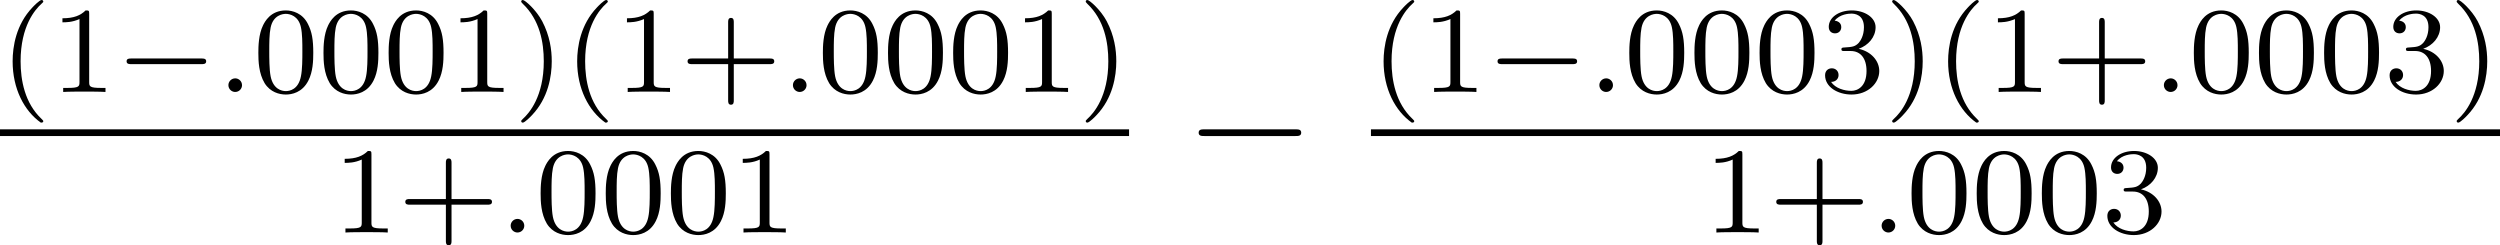 <?xml version='1.0' encoding='UTF-8'?>
<!-- This file was generated by dvisvgm 2.13.3 -->
<svg version='1.1' xmlns='http://www.w3.org/2000/svg' xmlns:xlink='http://www.w3.org/1999/xlink' width='162.509pt' height='15.944pt' viewBox='71.93 57.783 162.509 15.944'>
<defs>
<path id='g1-0' d='M7.189-2.509C7.375-2.509 7.571-2.509 7.571-2.727S7.375-2.945 7.189-2.945H1.287C1.102-2.945 .905-2.945 .905-2.727S1.102-2.509 1.287-2.509H7.189Z'/>
<path id='g2-58' d='M1.618-.438C1.618-.709 1.395-.885 1.18-.885C.925-.885 .733-.677 .733-.446C.733-.175 .956 0 1.172 0C1.427 0 1.618-.207 1.618-.438Z'/>
<path id='g3-40' d='M2.654 1.993C2.718 1.993 2.813 1.993 2.813 1.897C2.813 1.865 2.805 1.857 2.702 1.753C1.61 .725 1.339-.757 1.339-1.993C1.339-4.288 2.287-5.364 2.694-5.731C2.805-5.834 2.813-5.842 2.813-5.882S2.782-5.978 2.702-5.978C2.574-5.978 2.176-5.571 2.112-5.499C1.044-4.384 .821-2.949 .821-1.993C.821-.207 1.57 1.227 2.654 1.993Z'/>
<path id='g3-41' d='M2.463-1.993C2.463-2.75 2.335-3.658 1.841-4.599C1.451-5.332 .725-5.978 .582-5.978C.502-5.978 .478-5.922 .478-5.882C.478-5.85 .478-5.834 .574-5.738C1.69-4.678 1.945-3.22 1.945-1.993C1.945 .295 .996 1.379 .59 1.745C.486 1.849 .478 1.857 .478 1.897S.502 1.993 .582 1.993C.709 1.993 1.108 1.586 1.172 1.514C2.24 .399 2.463-1.036 2.463-1.993Z'/>
<path id='g3-43' d='M3.475-1.809H5.818C5.93-1.809 6.105-1.809 6.105-1.993S5.93-2.176 5.818-2.176H3.475V-4.527C3.475-4.639 3.475-4.814 3.292-4.814S3.108-4.639 3.108-4.527V-2.176H.757C.646-2.176 .47-2.176 .47-1.993S.646-1.809 .757-1.809H3.108V.542C3.108 .654 3.108 .829 3.292 .829S3.475 .654 3.475 .542V-1.809Z'/>
<path id='g3-48' d='M3.897-2.542C3.897-3.395 3.81-3.913 3.547-4.423C3.196-5.125 2.55-5.3 2.112-5.3C1.108-5.3 .741-4.551 .63-4.328C.343-3.746 .327-2.957 .327-2.542C.327-2.016 .351-1.211 .733-.574C1.1 .016 1.69 .167 2.112 .167C2.495 .167 3.18 .048 3.579-.741C3.873-1.315 3.897-2.024 3.897-2.542ZM2.112-.056C1.841-.056 1.291-.183 1.124-1.02C1.036-1.474 1.036-2.224 1.036-2.638C1.036-3.188 1.036-3.746 1.124-4.184C1.291-4.997 1.913-5.077 2.112-5.077C2.383-5.077 2.933-4.941 3.092-4.216C3.188-3.778 3.188-3.18 3.188-2.638C3.188-2.168 3.188-1.451 3.092-1.004C2.925-.167 2.375-.056 2.112-.056Z'/>
<path id='g3-49' d='M2.503-5.077C2.503-5.292 2.487-5.3 2.271-5.3C1.945-4.981 1.522-4.79 .765-4.79V-4.527C.98-4.527 1.411-4.527 1.873-4.742V-.654C1.873-.359 1.849-.263 1.092-.263H.813V0C1.14-.024 1.825-.024 2.184-.024S3.236-.024 3.563 0V-.263H3.284C2.527-.263 2.503-.359 2.503-.654V-5.077Z'/>
<path id='g3-51' d='M2.016-2.662C2.646-2.662 3.045-2.2 3.045-1.363C3.045-.367 2.479-.072 2.056-.072C1.618-.072 1.02-.231 .741-.654C1.028-.654 1.227-.837 1.227-1.1C1.227-1.355 1.044-1.538 .789-1.538C.574-1.538 .351-1.403 .351-1.084C.351-.327 1.164 .167 2.072 .167C3.132 .167 3.873-.566 3.873-1.363C3.873-2.024 3.347-2.63 2.534-2.805C3.164-3.029 3.634-3.571 3.634-4.208S2.917-5.3 2.088-5.3C1.235-5.3 .59-4.838 .59-4.232C.59-3.937 .789-3.81 .996-3.81C1.243-3.81 1.403-3.985 1.403-4.216C1.403-4.511 1.148-4.623 .972-4.631C1.307-5.069 1.921-5.093 2.064-5.093C2.271-5.093 2.877-5.029 2.877-4.208C2.877-3.65 2.646-3.316 2.534-3.188C2.295-2.941 2.112-2.925 1.626-2.893C1.474-2.885 1.411-2.877 1.411-2.774C1.411-2.662 1.482-2.662 1.618-2.662H2.016Z'/>
<path id='g0-0' d='M5.571-1.809C5.699-1.809 5.874-1.809 5.874-1.993S5.699-2.176 5.571-2.176H1.004C.877-2.176 .701-2.176 .701-1.993S.877-1.809 1.004-1.809H5.571Z'/>
</defs>
<g id='page1'>
<use x='71.93' y='63.761' xlink:href='#g3-40'/>
<use x='75.224' y='63.761' xlink:href='#g3-49'/>
<use x='79.458' y='63.761' xlink:href='#g0-0'/>
<use x='86.044' y='63.761' xlink:href='#g2-58'/>
<use x='88.397' y='63.761' xlink:href='#g3-48'/>
<use x='92.631' y='63.761' xlink:href='#g3-48'/>
<use x='96.865' y='63.761' xlink:href='#g3-48'/>
<use x='101.099' y='63.761' xlink:href='#g3-49'/>
<use x='105.333' y='63.761' xlink:href='#g3-41'/>
<use x='108.627' y='63.761' xlink:href='#g3-40'/>
<use x='111.92' y='63.761' xlink:href='#g3-49'/>
<use x='116.154' y='63.761' xlink:href='#g3-43'/>
<use x='122.74' y='63.761' xlink:href='#g2-58'/>
<use x='125.093' y='63.761' xlink:href='#g3-48'/>
<use x='129.327' y='63.761' xlink:href='#g3-48'/>
<use x='133.561' y='63.761' xlink:href='#g3-48'/>
<use x='137.795' y='63.761' xlink:href='#g3-49'/>
<use x='142.03' y='63.761' xlink:href='#g3-41'/>
<rect x='71.93' y='66.19' height='.436' width='73.393'/>
<use x='93.572' y='72.897' xlink:href='#g3-49'/>
<use x='97.806' y='72.897' xlink:href='#g3-43'/>
<use x='104.392' y='72.897' xlink:href='#g2-58'/>
<use x='106.745' y='72.897' xlink:href='#g3-48'/>
<use x='110.979' y='72.897' xlink:href='#g3-48'/>
<use x='115.213' y='72.897' xlink:href='#g3-48'/>
<use x='119.447' y='72.897' xlink:href='#g3-49'/>
<use x='148.942' y='69.135' xlink:href='#g1-0'/>
<use x='161.047' y='63.761' xlink:href='#g3-40'/>
<use x='164.34' y='63.761' xlink:href='#g3-49'/>
<use x='168.574' y='63.761' xlink:href='#g0-0'/>
<use x='175.161' y='63.761' xlink:href='#g2-58'/>
<use x='177.513' y='63.761' xlink:href='#g3-48'/>
<use x='181.748' y='63.761' xlink:href='#g3-48'/>
<use x='185.982' y='63.761' xlink:href='#g3-48'/>
<use x='190.216' y='63.761' xlink:href='#g3-51'/>
<use x='194.45' y='63.761' xlink:href='#g3-41'/>
<use x='197.743' y='63.761' xlink:href='#g3-40'/>
<use x='201.037' y='63.761' xlink:href='#g3-49'/>
<use x='205.271' y='63.761' xlink:href='#g3-43'/>
<use x='211.857' y='63.761' xlink:href='#g2-58'/>
<use x='214.21' y='63.761' xlink:href='#g3-48'/>
<use x='218.444' y='63.761' xlink:href='#g3-48'/>
<use x='222.678' y='63.761' xlink:href='#g3-48'/>
<use x='226.912' y='63.761' xlink:href='#g3-51'/>
<use x='231.146' y='63.761' xlink:href='#g3-41'/>
<rect x='161.047' y='66.19' height='.436' width='73.393'/>
<use x='182.688' y='72.897' xlink:href='#g3-49'/>
<use x='186.923' y='72.897' xlink:href='#g3-43'/>
<use x='193.509' y='72.897' xlink:href='#g2-58'/>
<use x='195.861' y='72.897' xlink:href='#g3-48'/>
<use x='200.096' y='72.897' xlink:href='#g3-48'/>
<use x='204.33' y='72.897' xlink:href='#g3-48'/>
<use x='208.564' y='72.897' xlink:href='#g3-51'/>
</g>
</svg><!--Rendered by QuickLaTeX.com-->